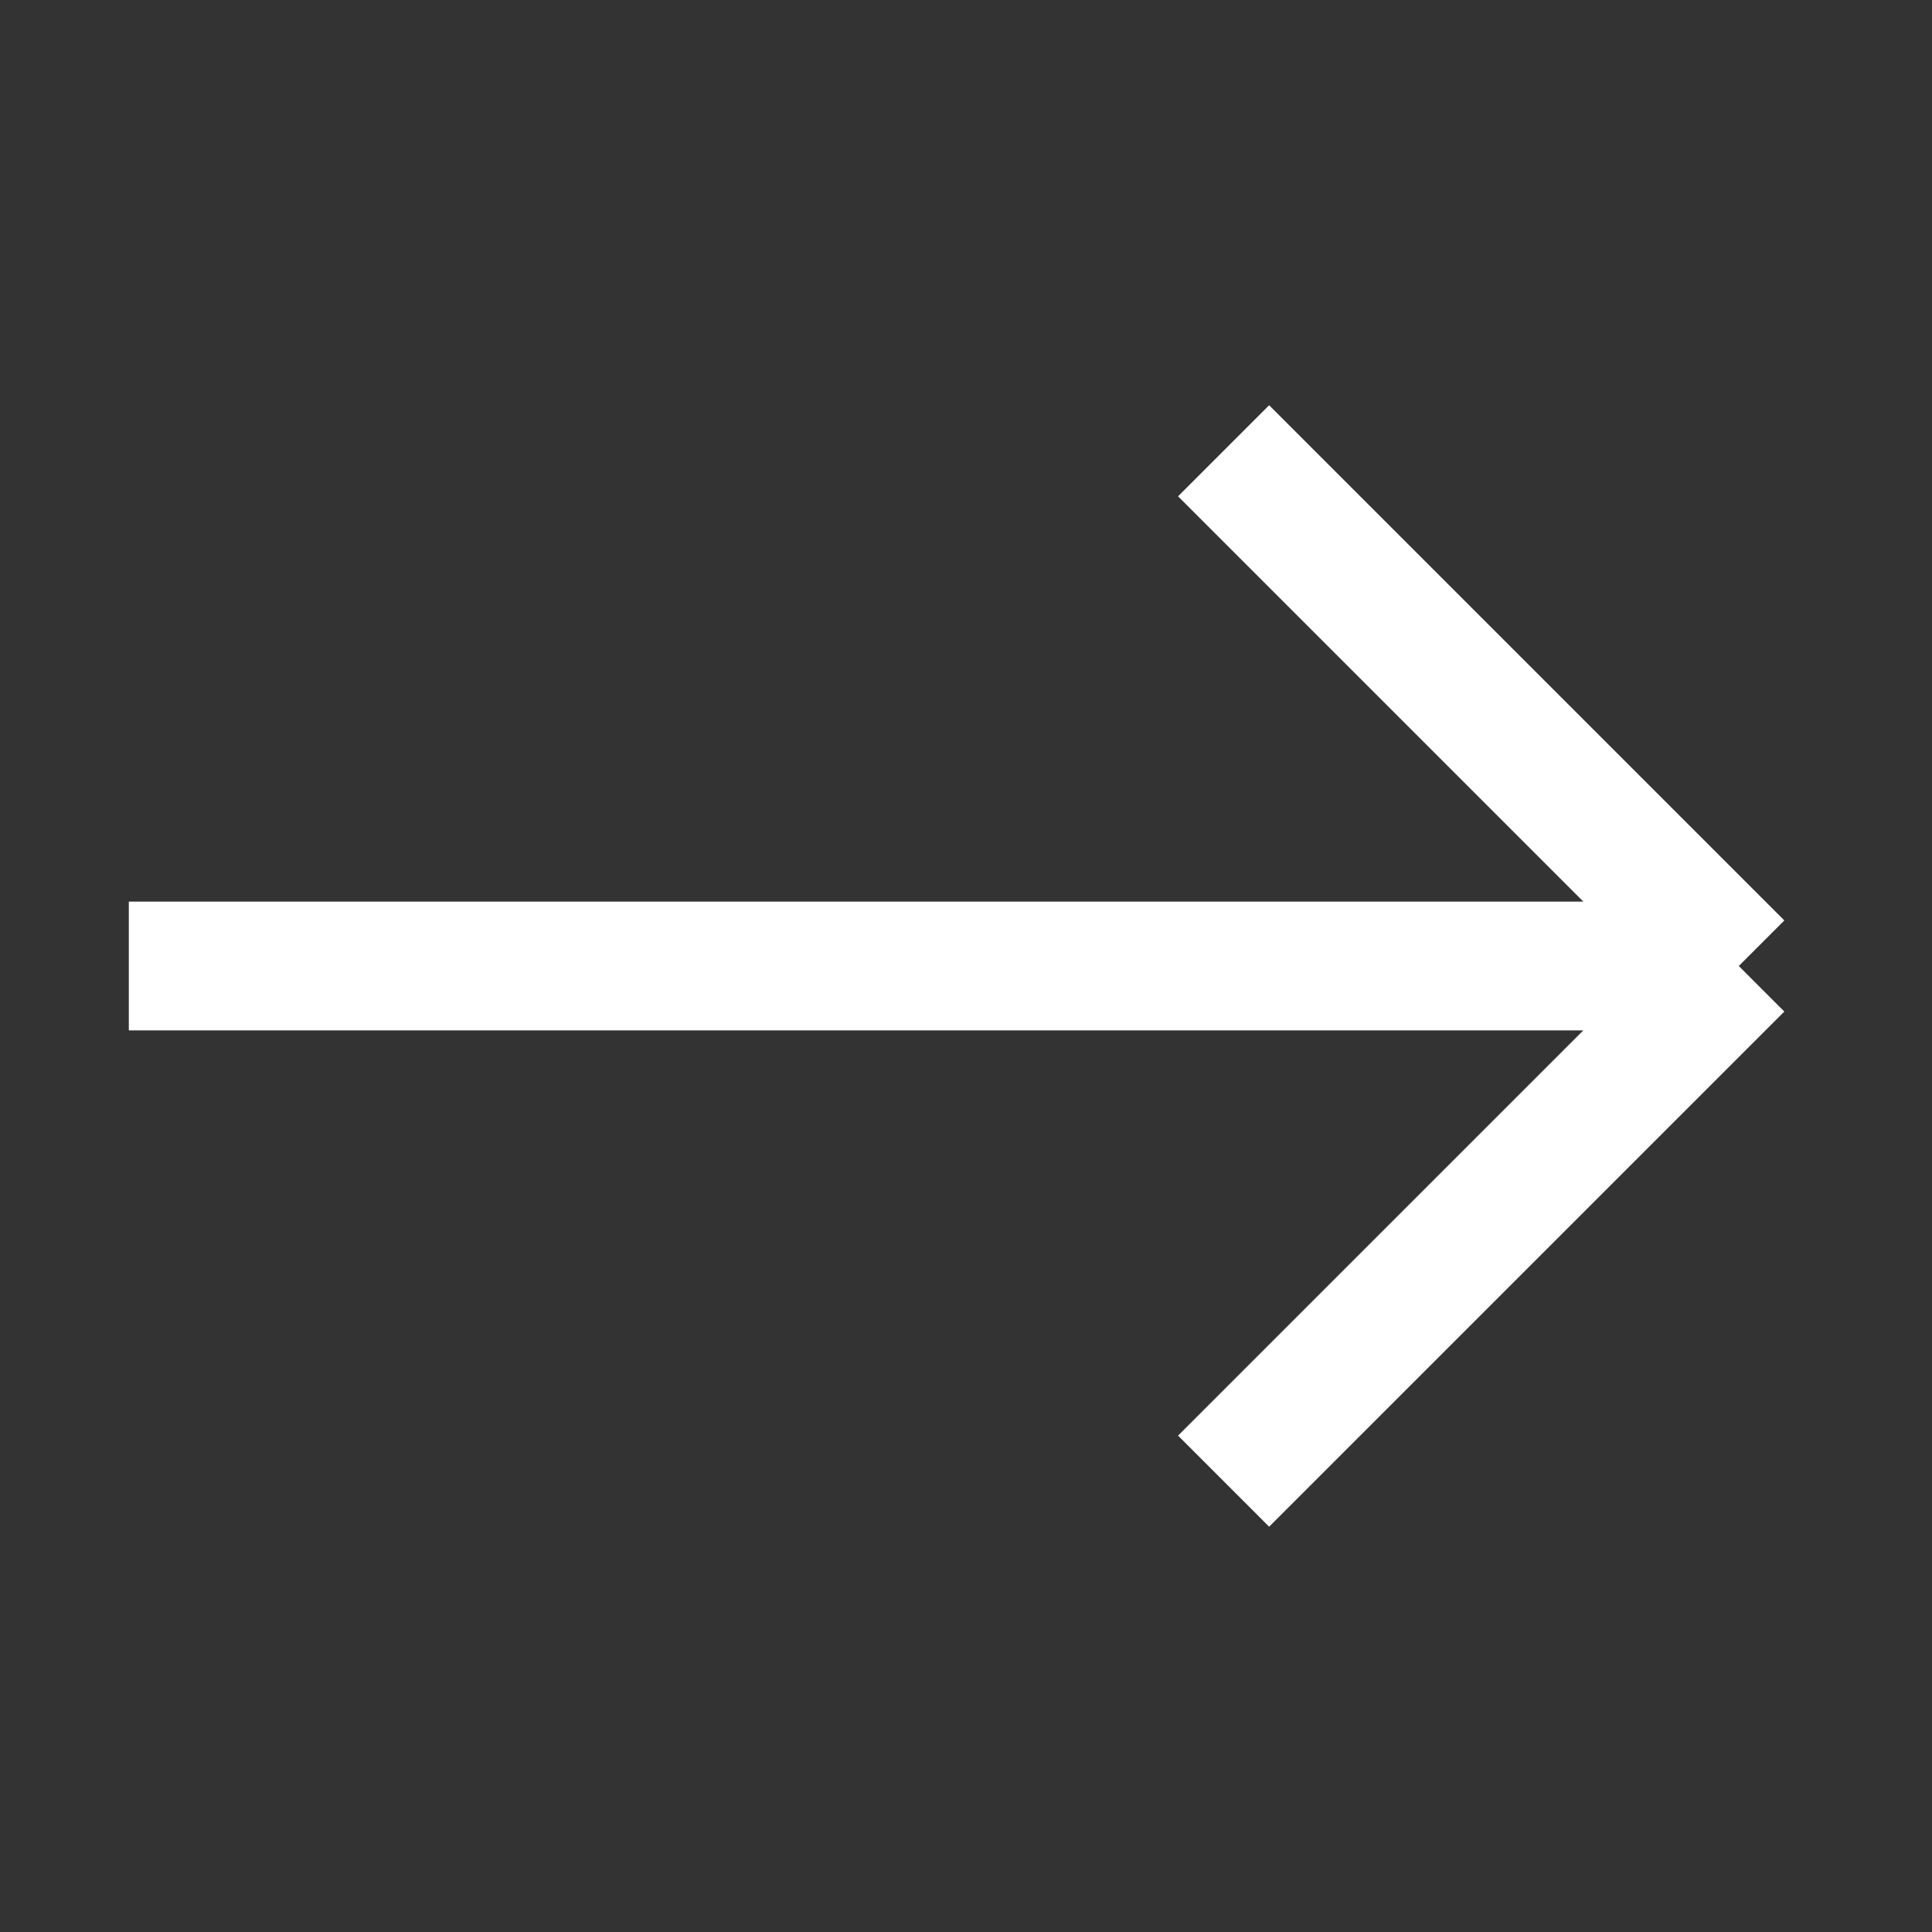 <svg width="40" height="40" viewBox="0 0 40 40" fill="none" xmlns="http://www.w3.org/2000/svg">
<rect x="0" y="0" width="40" height="40" fill="#333333" stroke="none"/>
<path d="M36 20L25.333 9.333M36 20L25.333 30.666M36 20H2.667" stroke="white" stroke-width="2.667"/>
</svg>
